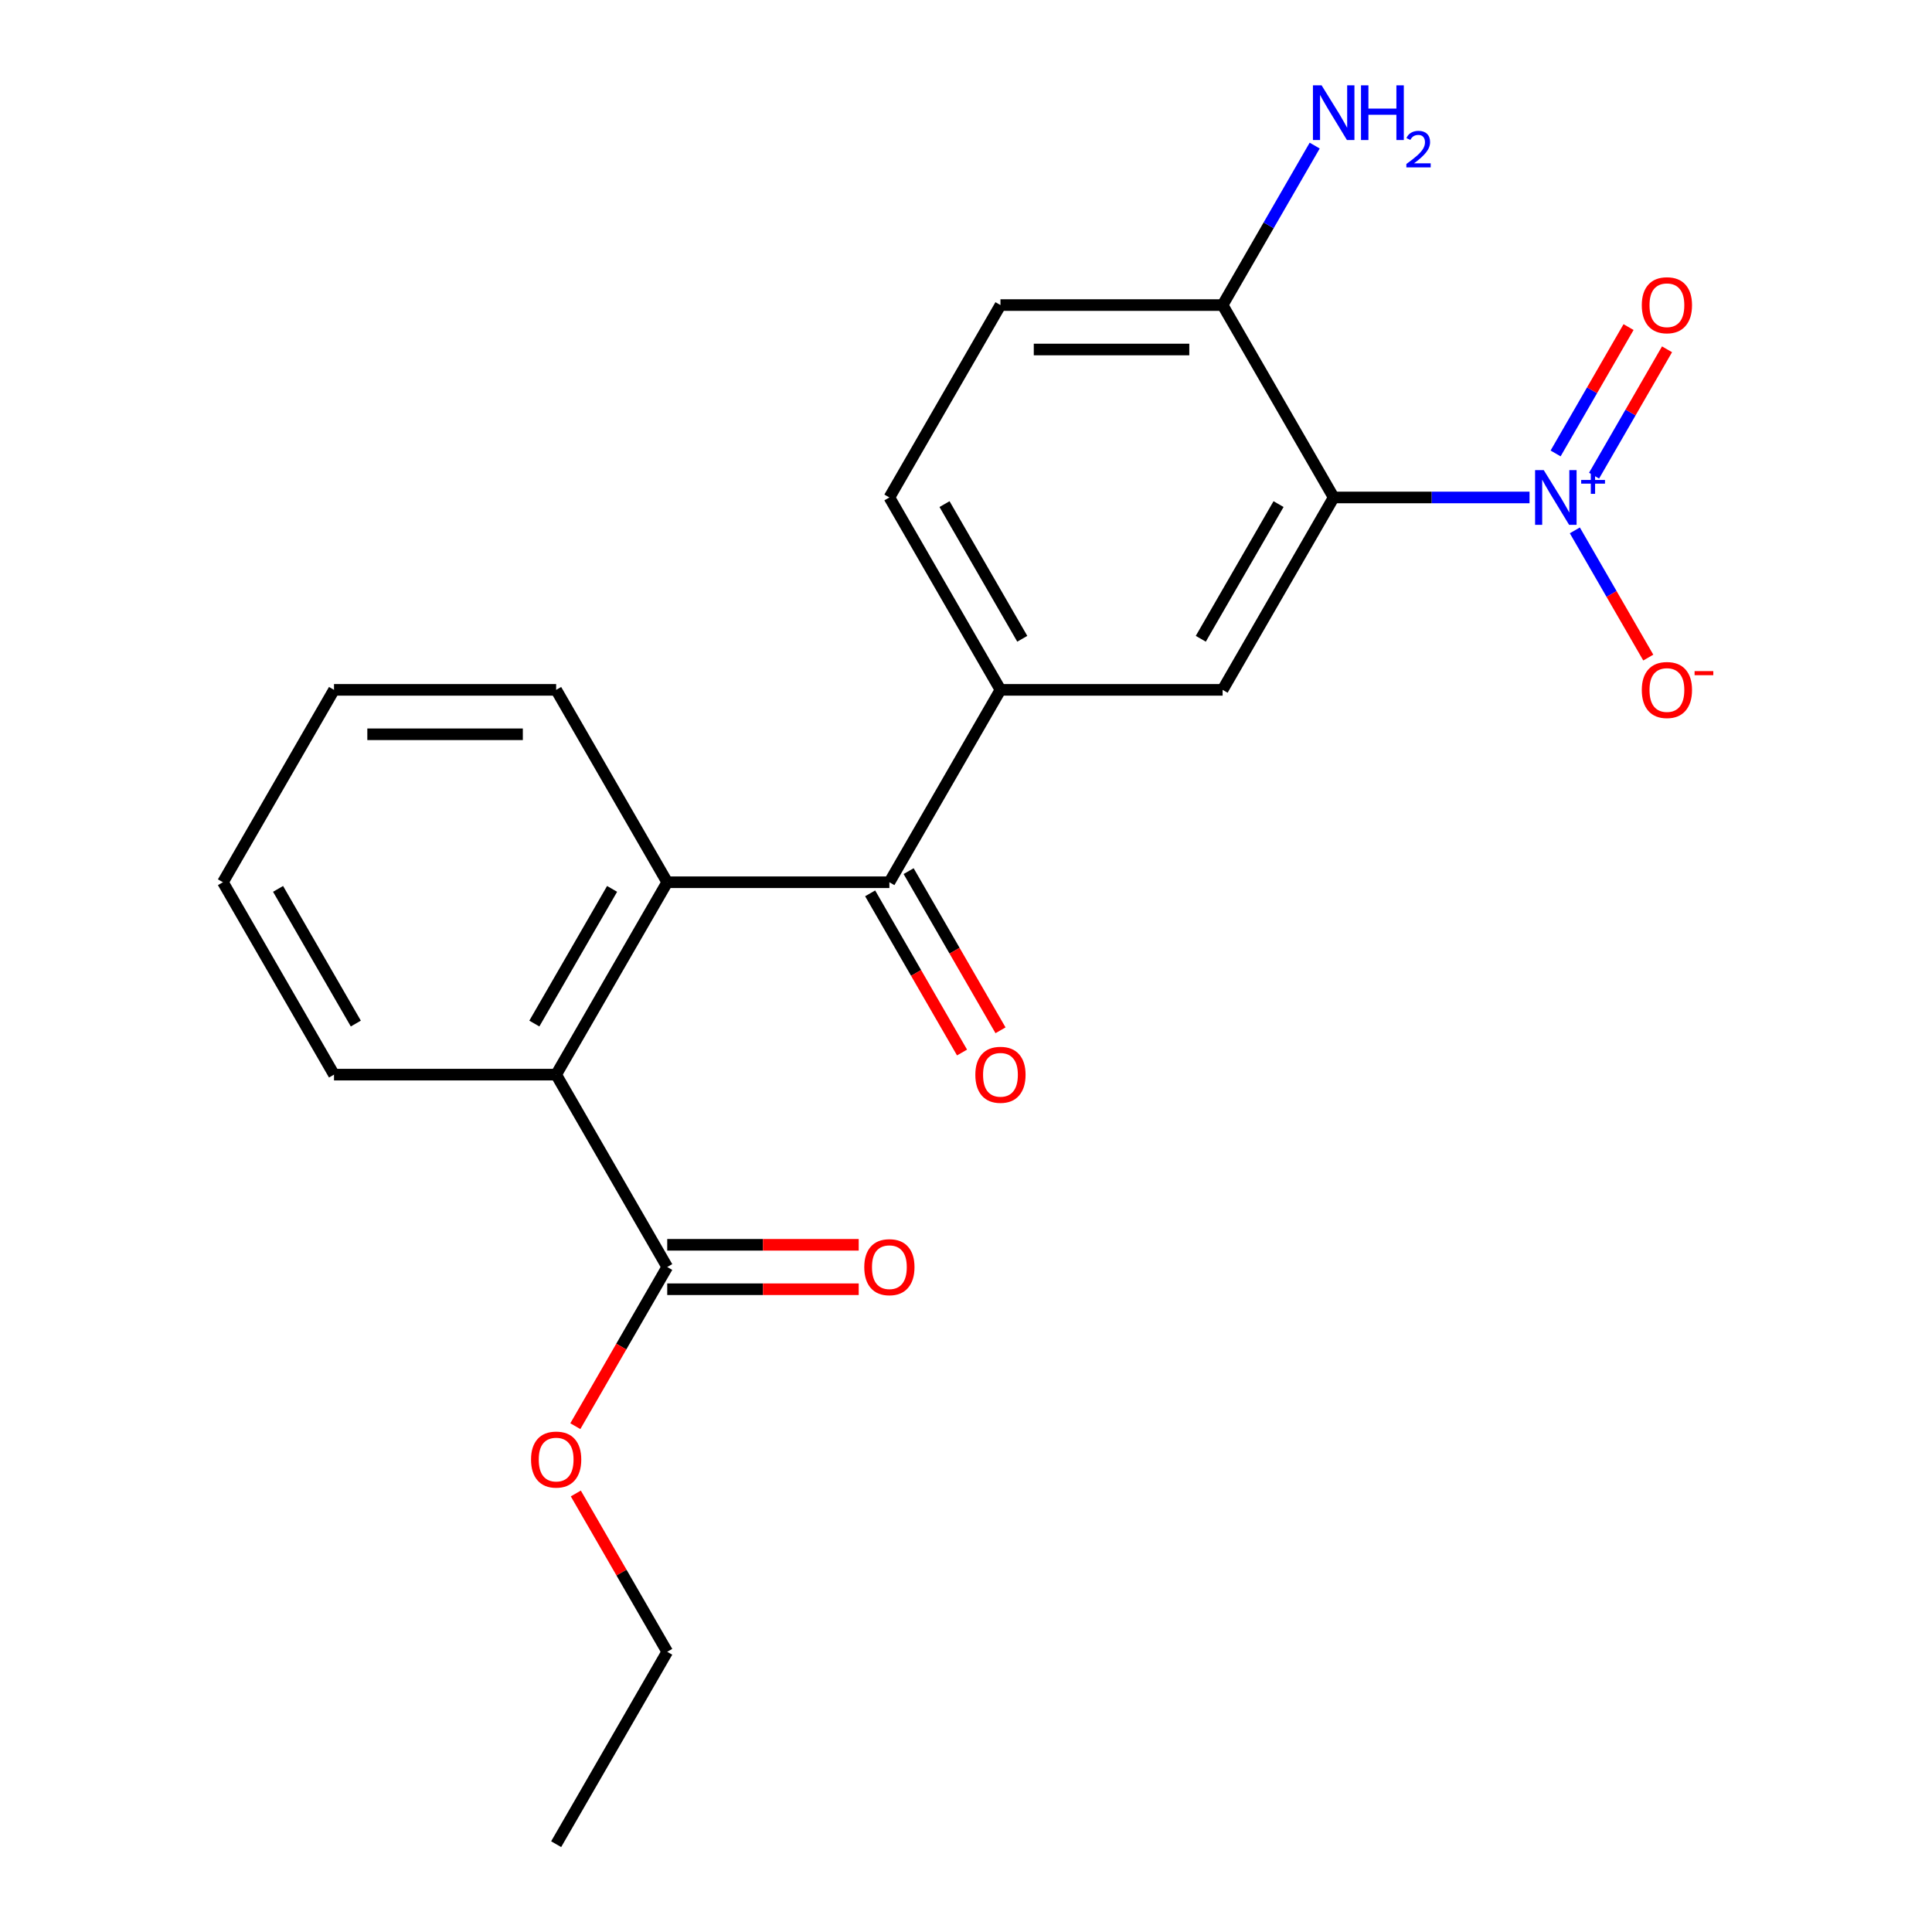 <?xml version='1.0' encoding='iso-8859-1'?>
<svg version='1.1' baseProfile='full'
              xmlns='http://www.w3.org/2000/svg'
                      xmlns:rdkit='http://www.rdkit.org/xml'
                      xmlns:xlink='http://www.w3.org/1999/xlink'
                  xml:space='preserve'
width='1000px' height='1000px' viewBox='0 0 1000 1000'>
<!-- END OF HEADER -->
<rect style='opacity:1.0;fill:#FFFFFF;stroke:none' width='1000' height='1000' x='0' y='0'> </rect>
<path class='bond-0' d='M 791.684,257.485 L 740.998,257.485' style='fill:none;fill-rule:evenodd;stroke:#0000FF;stroke-width:6px;stroke-linecap:butt;stroke-linejoin:miter;stroke-opacity:1' />
<path class='bond-0' d='M 740.998,257.485 L 690.313,257.485' style='fill:none;fill-rule:evenodd;stroke:#000000;stroke-width:6px;stroke-linecap:butt;stroke-linejoin:miter;stroke-opacity:1' />
<path class='bond-8' d='M 815.133,274.52 L 834.14,307.441' style='fill:none;fill-rule:evenodd;stroke:#0000FF;stroke-width:6px;stroke-linecap:butt;stroke-linejoin:miter;stroke-opacity:1' />
<path class='bond-8' d='M 834.14,307.441 L 853.147,340.362' style='fill:none;fill-rule:evenodd;stroke:#FF0000;stroke-width:6px;stroke-linecap:butt;stroke-linejoin:miter;stroke-opacity:1' />
<path class='bond-9' d='M 825.091,246.2 L 843.971,213.498' style='fill:none;fill-rule:evenodd;stroke:#0000FF;stroke-width:6px;stroke-linecap:butt;stroke-linejoin:miter;stroke-opacity:1' />
<path class='bond-9' d='M 843.971,213.498 L 862.851,180.797' style='fill:none;fill-rule:evenodd;stroke:#FF0000;stroke-width:6px;stroke-linecap:butt;stroke-linejoin:miter;stroke-opacity:1' />
<path class='bond-9' d='M 805.175,234.701 L 824.055,202' style='fill:none;fill-rule:evenodd;stroke:#0000FF;stroke-width:6px;stroke-linecap:butt;stroke-linejoin:miter;stroke-opacity:1' />
<path class='bond-9' d='M 824.055,202 L 842.935,169.298' style='fill:none;fill-rule:evenodd;stroke:#FF0000;stroke-width:6px;stroke-linecap:butt;stroke-linejoin:miter;stroke-opacity:1' />
<path class='bond-3' d='M 690.313,257.485 L 632.821,357.065' style='fill:none;fill-rule:evenodd;stroke:#000000;stroke-width:6px;stroke-linecap:butt;stroke-linejoin:miter;stroke-opacity:1' />
<path class='bond-3' d='M 661.773,260.923 L 621.528,330.629' style='fill:none;fill-rule:evenodd;stroke:#000000;stroke-width:6px;stroke-linecap:butt;stroke-linejoin:miter;stroke-opacity:1' />
<path class='bond-7' d='M 690.313,257.485 L 632.821,157.905' style='fill:none;fill-rule:evenodd;stroke:#000000;stroke-width:6px;stroke-linecap:butt;stroke-linejoin:miter;stroke-opacity:1' />
<path class='bond-1' d='M 460.343,456.645 L 517.835,357.065' style='fill:none;fill-rule:evenodd;stroke:#000000;stroke-width:6px;stroke-linecap:butt;stroke-linejoin:miter;stroke-opacity:1' />
<path class='bond-2' d='M 460.343,456.645 L 345.358,456.645' style='fill:none;fill-rule:evenodd;stroke:#000000;stroke-width:6px;stroke-linecap:butt;stroke-linejoin:miter;stroke-opacity:1' />
<path class='bond-10' d='M 450.385,462.394 L 474.167,503.587' style='fill:none;fill-rule:evenodd;stroke:#000000;stroke-width:6px;stroke-linecap:butt;stroke-linejoin:miter;stroke-opacity:1' />
<path class='bond-10' d='M 474.167,503.587 L 497.95,544.78' style='fill:none;fill-rule:evenodd;stroke:#FF0000;stroke-width:6px;stroke-linecap:butt;stroke-linejoin:miter;stroke-opacity:1' />
<path class='bond-10' d='M 470.301,450.896 L 494.083,492.089' style='fill:none;fill-rule:evenodd;stroke:#000000;stroke-width:6px;stroke-linecap:butt;stroke-linejoin:miter;stroke-opacity:1' />
<path class='bond-10' d='M 494.083,492.089 L 517.866,533.281' style='fill:none;fill-rule:evenodd;stroke:#FF0000;stroke-width:6px;stroke-linecap:butt;stroke-linejoin:miter;stroke-opacity:1' />
<path class='bond-5' d='M 345.358,456.645 L 287.865,556.225' style='fill:none;fill-rule:evenodd;stroke:#000000;stroke-width:6px;stroke-linecap:butt;stroke-linejoin:miter;stroke-opacity:1' />
<path class='bond-5' d='M 316.818,460.084 L 276.573,529.79' style='fill:none;fill-rule:evenodd;stroke:#000000;stroke-width:6px;stroke-linecap:butt;stroke-linejoin:miter;stroke-opacity:1' />
<path class='bond-16' d='M 345.358,456.645 L 287.865,357.065' style='fill:none;fill-rule:evenodd;stroke:#000000;stroke-width:6px;stroke-linecap:butt;stroke-linejoin:miter;stroke-opacity:1' />
<path class='bond-4' d='M 632.821,357.065 L 517.835,357.065' style='fill:none;fill-rule:evenodd;stroke:#000000;stroke-width:6px;stroke-linecap:butt;stroke-linejoin:miter;stroke-opacity:1' />
<path class='bond-22' d='M 517.835,357.065 L 460.343,257.485' style='fill:none;fill-rule:evenodd;stroke:#000000;stroke-width:6px;stroke-linecap:butt;stroke-linejoin:miter;stroke-opacity:1' />
<path class='bond-22' d='M 529.127,330.629 L 488.883,260.923' style='fill:none;fill-rule:evenodd;stroke:#000000;stroke-width:6px;stroke-linecap:butt;stroke-linejoin:miter;stroke-opacity:1' />
<path class='bond-6' d='M 287.865,556.225 L 345.358,655.805' style='fill:none;fill-rule:evenodd;stroke:#000000;stroke-width:6px;stroke-linecap:butt;stroke-linejoin:miter;stroke-opacity:1' />
<path class='bond-17' d='M 287.865,556.225 L 172.88,556.225' style='fill:none;fill-rule:evenodd;stroke:#000000;stroke-width:6px;stroke-linecap:butt;stroke-linejoin:miter;stroke-opacity:1' />
<path class='bond-12' d='M 345.358,667.304 L 394.913,667.304' style='fill:none;fill-rule:evenodd;stroke:#000000;stroke-width:6px;stroke-linecap:butt;stroke-linejoin:miter;stroke-opacity:1' />
<path class='bond-12' d='M 394.913,667.304 L 444.468,667.304' style='fill:none;fill-rule:evenodd;stroke:#FF0000;stroke-width:6px;stroke-linecap:butt;stroke-linejoin:miter;stroke-opacity:1' />
<path class='bond-12' d='M 345.358,644.307 L 394.913,644.307' style='fill:none;fill-rule:evenodd;stroke:#000000;stroke-width:6px;stroke-linecap:butt;stroke-linejoin:miter;stroke-opacity:1' />
<path class='bond-12' d='M 394.913,644.307 L 444.468,644.307' style='fill:none;fill-rule:evenodd;stroke:#FF0000;stroke-width:6px;stroke-linecap:butt;stroke-linejoin:miter;stroke-opacity:1' />
<path class='bond-15' d='M 345.358,655.805 L 321.575,696.998' style='fill:none;fill-rule:evenodd;stroke:#000000;stroke-width:6px;stroke-linecap:butt;stroke-linejoin:miter;stroke-opacity:1' />
<path class='bond-15' d='M 321.575,696.998 L 297.792,738.191' style='fill:none;fill-rule:evenodd;stroke:#FF0000;stroke-width:6px;stroke-linecap:butt;stroke-linejoin:miter;stroke-opacity:1' />
<path class='bond-13' d='M 632.821,157.905 L 517.835,157.905' style='fill:none;fill-rule:evenodd;stroke:#000000;stroke-width:6px;stroke-linecap:butt;stroke-linejoin:miter;stroke-opacity:1' />
<path class='bond-13' d='M 615.573,180.902 L 535.083,180.902' style='fill:none;fill-rule:evenodd;stroke:#000000;stroke-width:6px;stroke-linecap:butt;stroke-linejoin:miter;stroke-opacity:1' />
<path class='bond-14' d='M 632.821,157.905 L 656.649,116.632' style='fill:none;fill-rule:evenodd;stroke:#000000;stroke-width:6px;stroke-linecap:butt;stroke-linejoin:miter;stroke-opacity:1' />
<path class='bond-14' d='M 656.649,116.632 L 680.478,75.359' style='fill:none;fill-rule:evenodd;stroke:#0000FF;stroke-width:6px;stroke-linecap:butt;stroke-linejoin:miter;stroke-opacity:1' />
<path class='bond-11' d='M 460.343,257.485 L 517.835,157.905' style='fill:none;fill-rule:evenodd;stroke:#000000;stroke-width:6px;stroke-linecap:butt;stroke-linejoin:miter;stroke-opacity:1' />
<path class='bond-18' d='M 298.046,773.02 L 321.702,813.993' style='fill:none;fill-rule:evenodd;stroke:#FF0000;stroke-width:6px;stroke-linecap:butt;stroke-linejoin:miter;stroke-opacity:1' />
<path class='bond-18' d='M 321.702,813.993 L 345.358,854.965' style='fill:none;fill-rule:evenodd;stroke:#000000;stroke-width:6px;stroke-linecap:butt;stroke-linejoin:miter;stroke-opacity:1' />
<path class='bond-19' d='M 287.865,357.065 L 172.88,357.065' style='fill:none;fill-rule:evenodd;stroke:#000000;stroke-width:6px;stroke-linecap:butt;stroke-linejoin:miter;stroke-opacity:1' />
<path class='bond-19' d='M 270.617,380.062 L 190.128,380.062' style='fill:none;fill-rule:evenodd;stroke:#000000;stroke-width:6px;stroke-linecap:butt;stroke-linejoin:miter;stroke-opacity:1' />
<path class='bond-23' d='M 172.88,556.225 L 115.387,456.645' style='fill:none;fill-rule:evenodd;stroke:#000000;stroke-width:6px;stroke-linecap:butt;stroke-linejoin:miter;stroke-opacity:1' />
<path class='bond-23' d='M 184.172,529.79 L 143.927,460.084' style='fill:none;fill-rule:evenodd;stroke:#000000;stroke-width:6px;stroke-linecap:butt;stroke-linejoin:miter;stroke-opacity:1' />
<path class='bond-21' d='M 345.358,854.965 L 287.865,954.545' style='fill:none;fill-rule:evenodd;stroke:#000000;stroke-width:6px;stroke-linecap:butt;stroke-linejoin:miter;stroke-opacity:1' />
<path class='bond-20' d='M 172.88,357.065 L 115.387,456.645' style='fill:none;fill-rule:evenodd;stroke:#000000;stroke-width:6px;stroke-linecap:butt;stroke-linejoin:miter;stroke-opacity:1' />
<path  class='atom-0' d='M 799.038 243.325
L 808.318 258.325
Q 809.238 259.805, 810.718 262.485
Q 812.198 265.165, 812.278 265.325
L 812.278 243.325
L 816.038 243.325
L 816.038 271.645
L 812.158 271.645
L 802.198 255.245
Q 801.038 253.325, 799.798 251.125
Q 798.598 248.925, 798.238 248.245
L 798.238 271.645
L 794.558 271.645
L 794.558 243.325
L 799.038 243.325
' fill='#0000FF'/>
<path  class='atom-0' d='M 818.414 248.43
L 823.404 248.43
L 823.404 243.176
L 825.621 243.176
L 825.621 248.43
L 830.743 248.43
L 830.743 250.33
L 825.621 250.33
L 825.621 255.61
L 823.404 255.61
L 823.404 250.33
L 818.414 250.33
L 818.414 248.43
' fill='#0000FF'/>
<path  class='atom-9' d='M 849.791 357.145
Q 849.791 350.345, 853.151 346.545
Q 856.511 342.745, 862.791 342.745
Q 869.071 342.745, 872.431 346.545
Q 875.791 350.345, 875.791 357.145
Q 875.791 364.025, 872.391 367.945
Q 868.991 371.825, 862.791 371.825
Q 856.551 371.825, 853.151 367.945
Q 849.791 364.065, 849.791 357.145
M 862.791 368.625
Q 867.111 368.625, 869.431 365.745
Q 871.791 362.825, 871.791 357.145
Q 871.791 351.585, 869.431 348.785
Q 867.111 345.945, 862.791 345.945
Q 858.471 345.945, 856.111 348.745
Q 853.791 351.545, 853.791 357.145
Q 853.791 362.865, 856.111 365.745
Q 858.471 368.625, 862.791 368.625
' fill='#FF0000'/>
<path  class='atom-9' d='M 877.111 347.367
L 886.8 347.367
L 886.8 349.479
L 877.111 349.479
L 877.111 347.367
' fill='#FF0000'/>
<path  class='atom-10' d='M 849.791 157.985
Q 849.791 151.185, 853.151 147.385
Q 856.511 143.585, 862.791 143.585
Q 869.071 143.585, 872.431 147.385
Q 875.791 151.185, 875.791 157.985
Q 875.791 164.865, 872.391 168.785
Q 868.991 172.665, 862.791 172.665
Q 856.551 172.665, 853.151 168.785
Q 849.791 164.905, 849.791 157.985
M 862.791 169.465
Q 867.111 169.465, 869.431 166.585
Q 871.791 163.665, 871.791 157.985
Q 871.791 152.425, 869.431 149.625
Q 867.111 146.785, 862.791 146.785
Q 858.471 146.785, 856.111 149.585
Q 853.791 152.385, 853.791 157.985
Q 853.791 163.705, 856.111 166.585
Q 858.471 169.465, 862.791 169.465
' fill='#FF0000'/>
<path  class='atom-11' d='M 504.835 556.305
Q 504.835 549.505, 508.195 545.705
Q 511.555 541.905, 517.835 541.905
Q 524.115 541.905, 527.475 545.705
Q 530.835 549.505, 530.835 556.305
Q 530.835 563.185, 527.435 567.105
Q 524.035 570.985, 517.835 570.985
Q 511.595 570.985, 508.195 567.105
Q 504.835 563.225, 504.835 556.305
M 517.835 567.785
Q 522.155 567.785, 524.475 564.905
Q 526.835 561.985, 526.835 556.305
Q 526.835 550.745, 524.475 547.945
Q 522.155 545.105, 517.835 545.105
Q 513.515 545.105, 511.155 547.905
Q 508.835 550.705, 508.835 556.305
Q 508.835 562.025, 511.155 564.905
Q 513.515 567.785, 517.835 567.785
' fill='#FF0000'/>
<path  class='atom-13' d='M 447.343 655.885
Q 447.343 649.085, 450.703 645.285
Q 454.063 641.485, 460.343 641.485
Q 466.623 641.485, 469.983 645.285
Q 473.343 649.085, 473.343 655.885
Q 473.343 662.765, 469.943 666.685
Q 466.543 670.565, 460.343 670.565
Q 454.103 670.565, 450.703 666.685
Q 447.343 662.805, 447.343 655.885
M 460.343 667.365
Q 464.663 667.365, 466.983 664.485
Q 469.343 661.565, 469.343 655.885
Q 469.343 650.325, 466.983 647.525
Q 464.663 644.685, 460.343 644.685
Q 456.023 644.685, 453.663 647.485
Q 451.343 650.285, 451.343 655.885
Q 451.343 661.605, 453.663 664.485
Q 456.023 667.365, 460.343 667.365
' fill='#FF0000'/>
<path  class='atom-15' d='M 684.053 44.165
L 693.333 59.165
Q 694.253 60.645, 695.733 63.325
Q 697.213 66.005, 697.293 66.165
L 697.293 44.165
L 701.053 44.165
L 701.053 72.485
L 697.173 72.485
L 687.213 56.085
Q 686.053 54.165, 684.813 51.965
Q 683.613 49.765, 683.253 49.085
L 683.253 72.485
L 679.573 72.485
L 679.573 44.165
L 684.053 44.165
' fill='#0000FF'/>
<path  class='atom-15' d='M 704.453 44.165
L 708.293 44.165
L 708.293 56.205
L 722.773 56.205
L 722.773 44.165
L 726.613 44.165
L 726.613 72.485
L 722.773 72.485
L 722.773 59.405
L 708.293 59.405
L 708.293 72.485
L 704.453 72.485
L 704.453 44.165
' fill='#0000FF'/>
<path  class='atom-15' d='M 727.986 71.491
Q 728.672 69.722, 730.309 68.746
Q 731.946 67.742, 734.216 67.742
Q 737.041 67.742, 738.625 69.273
Q 740.209 70.805, 740.209 73.524
Q 740.209 76.296, 738.15 78.883
Q 736.117 81.47, 731.893 84.533
L 740.526 84.533
L 740.526 86.645
L 727.933 86.645
L 727.933 84.876
Q 731.418 82.394, 733.477 80.546
Q 735.563 78.698, 736.566 77.035
Q 737.569 75.372, 737.569 73.656
Q 737.569 71.861, 736.672 70.858
Q 735.774 69.854, 734.216 69.854
Q 732.712 69.854, 731.708 70.462
Q 730.705 71.069, 729.992 72.415
L 727.986 71.491
' fill='#0000FF'/>
<path  class='atom-16' d='M 274.865 755.465
Q 274.865 748.665, 278.225 744.865
Q 281.585 741.065, 287.865 741.065
Q 294.145 741.065, 297.505 744.865
Q 300.865 748.665, 300.865 755.465
Q 300.865 762.345, 297.465 766.265
Q 294.065 770.145, 287.865 770.145
Q 281.625 770.145, 278.225 766.265
Q 274.865 762.385, 274.865 755.465
M 287.865 766.945
Q 292.185 766.945, 294.505 764.065
Q 296.865 761.145, 296.865 755.465
Q 296.865 749.905, 294.505 747.105
Q 292.185 744.265, 287.865 744.265
Q 283.545 744.265, 281.185 747.065
Q 278.865 749.865, 278.865 755.465
Q 278.865 761.185, 281.185 764.065
Q 283.545 766.945, 287.865 766.945
' fill='#FF0000'/>
</svg>
